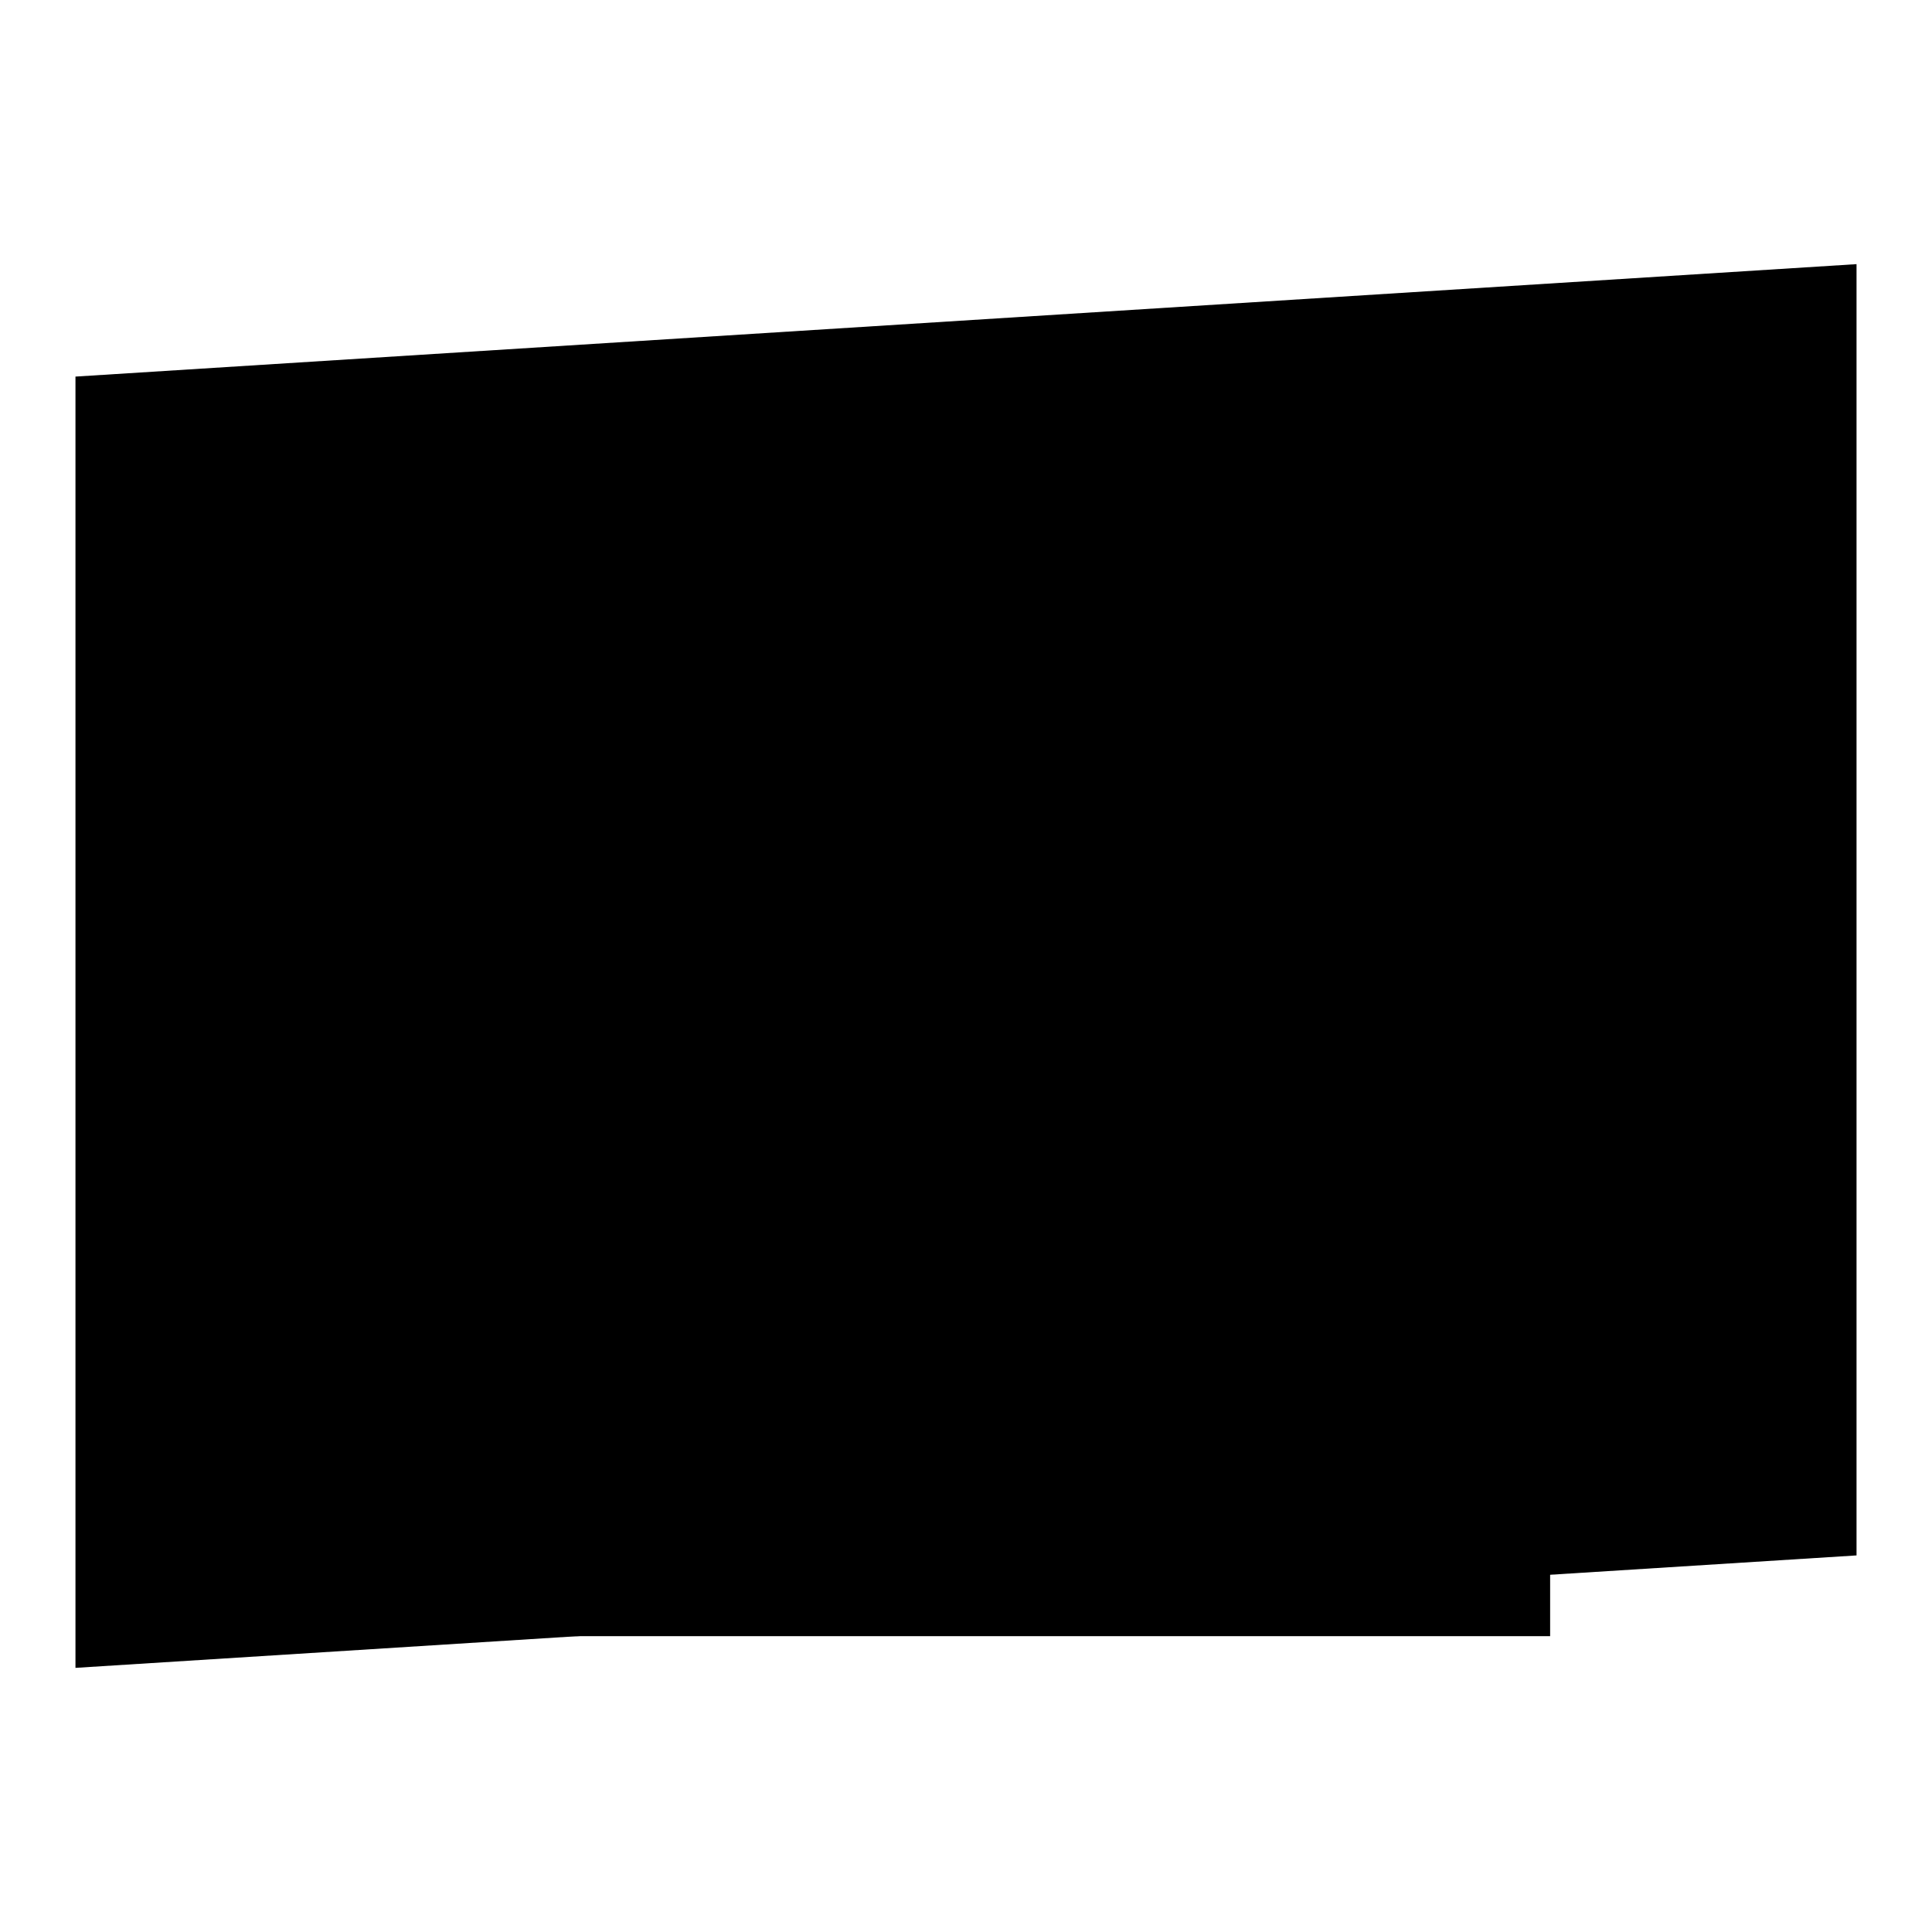 <?xml version="1.0" encoding="utf-8"?>
<!-- Svg Vector Icons : http://www.onlinewebfonts.com/icon -->
<!DOCTYPE svg PUBLIC "-//W3C//DTD SVG 1.1//EN" "http://www.w3.org/Graphics/SVG/1.1/DTD/svg11.dtd">
<svg version="1.1" xmlns="http://www.w3.org/2000/svg" xmlns:xlink="http://www.w3.org/1999/xlink" x="0px" y="0px" viewBox="0 0 256 256" enable-background="new 0 0 256 256" xml:space="preserve">
<g><g><path fill="#000000" d="M246,206.1L10,221V49.9L246,35V206.1z M18.3,212.7h183.1V58.1H18.3V212.7z"/><path fill="#000000" d="M205.4,216.8H14.1V54h191.3V216.8z"/></g></g>
</svg>